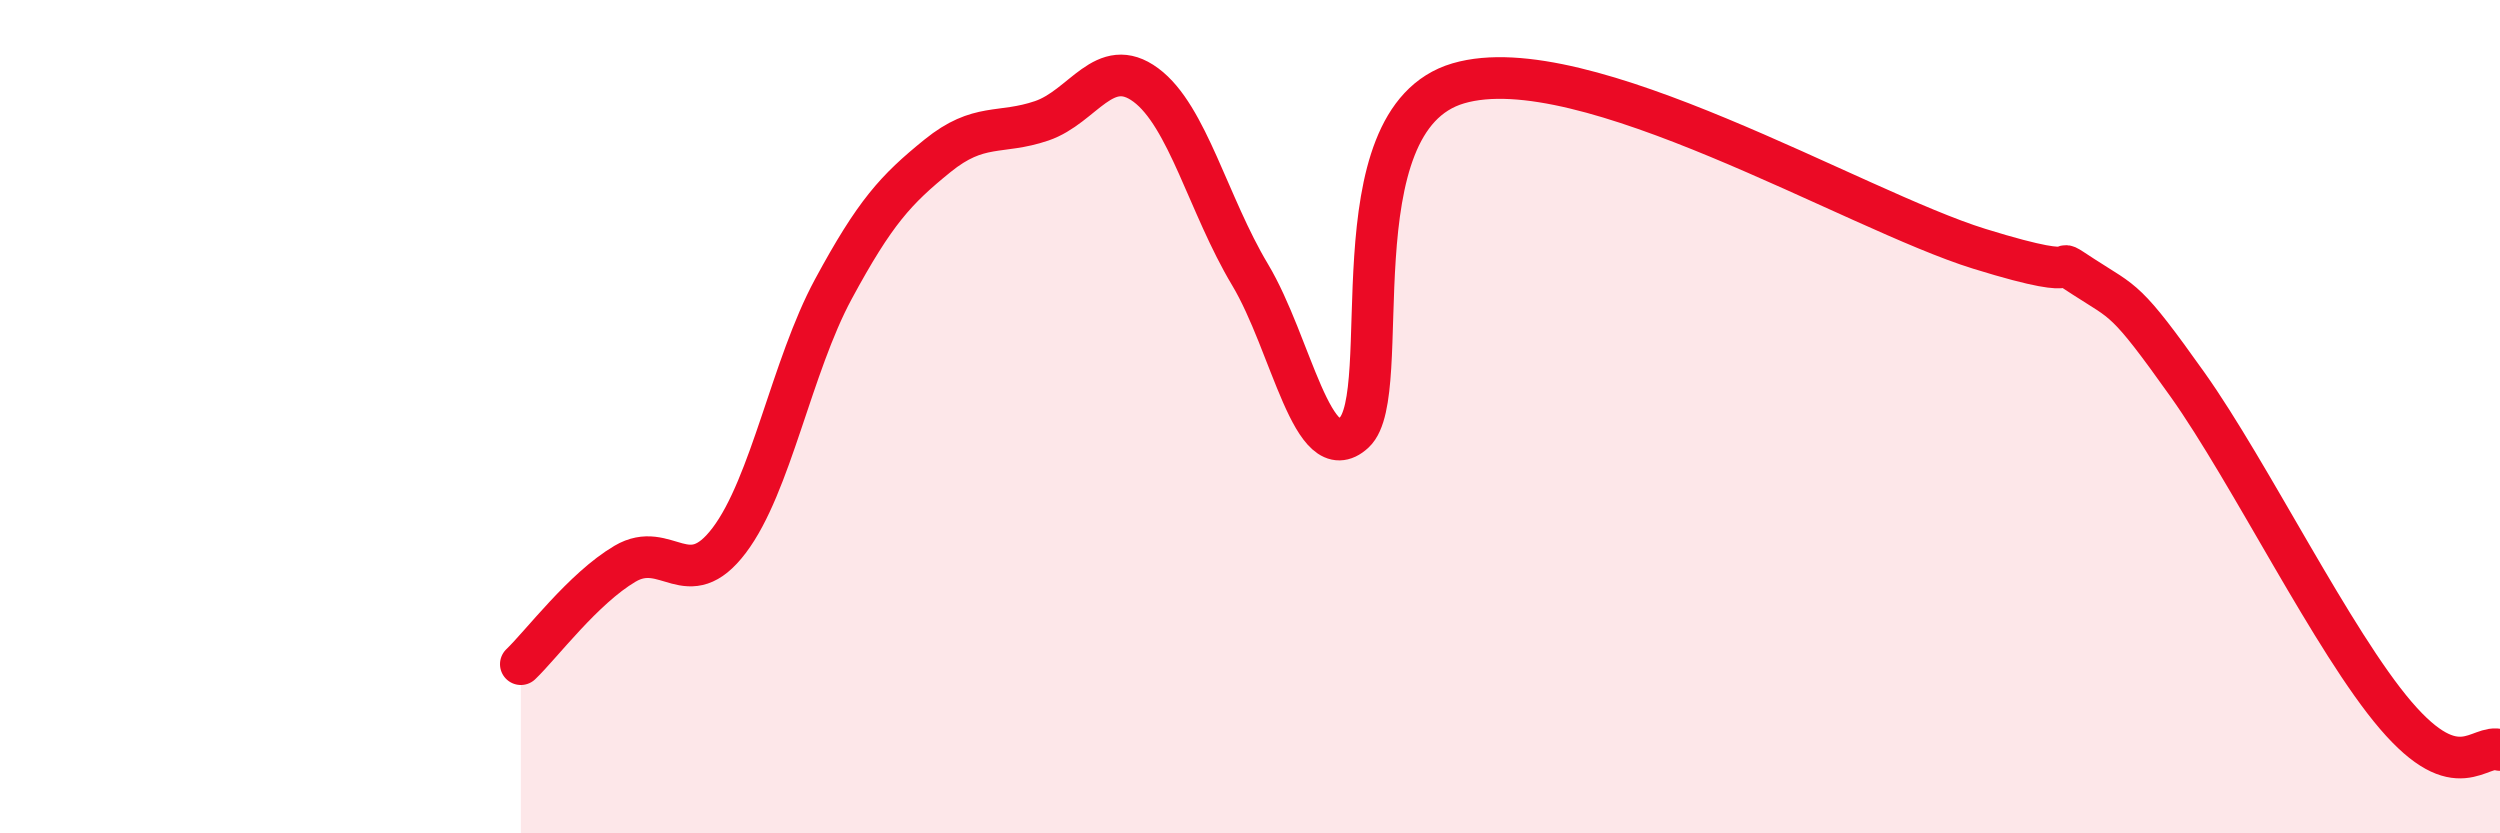 
    <svg width="60" height="20" viewBox="0 0 60 20" xmlns="http://www.w3.org/2000/svg">
      <path
        d="M 12.5,15.94 C 13,15.46 14,14.12 15,13.53 C 16,12.94 16.5,14.29 17.5,12.97 C 18.5,11.65 19,8.79 20,6.94 C 21,5.09 21.5,4.55 22.5,3.74 C 23.5,2.93 24,3.24 25,2.9 C 26,2.56 26.5,1.3 27.5,2.04 C 28.5,2.78 29,4.92 30,6.59 C 31,8.26 31.5,11.3 32.5,10.38 C 33.5,9.46 32,2.88 35,2 C 38,1.12 44.5,5.04 47.5,5.97 C 50.5,6.9 49,5.99 50,6.64 C 51,7.29 51,7.12 52.5,9.23 C 54,11.34 56,15.42 57.5,17.17 C 59,18.92 59.5,17.83 60,18L60 20L12.5 20Z"
        fill="#EB0A25"
        opacity="0.1"
        stroke-linecap="round"
        stroke-linejoin="round"
      />
      <path
        d="M 12.5,15.94 C 13,15.46 14,14.12 15,13.53 C 16,12.94 16.5,14.29 17.5,12.97 C 18.5,11.65 19,8.79 20,6.94 C 21,5.09 21.5,4.55 22.5,3.74 C 23.5,2.93 24,3.24 25,2.9 C 26,2.56 26.5,1.3 27.5,2.04 C 28.5,2.78 29,4.92 30,6.59 C 31,8.26 31.5,11.3 32.5,10.38 C 33.5,9.46 32,2.88 35,2 C 38,1.12 44.5,5.04 47.5,5.97 C 50.5,6.9 49,5.99 50,6.64 C 51,7.29 51,7.12 52.5,9.23 C 54,11.34 56,15.42 57.5,17.17 C 59,18.92 59.5,17.83 60,18"
        stroke="#EB0A25"
        stroke-width="1"
        fill="none"
        stroke-linecap="round"
        stroke-linejoin="round"
      />
    </svg>
  